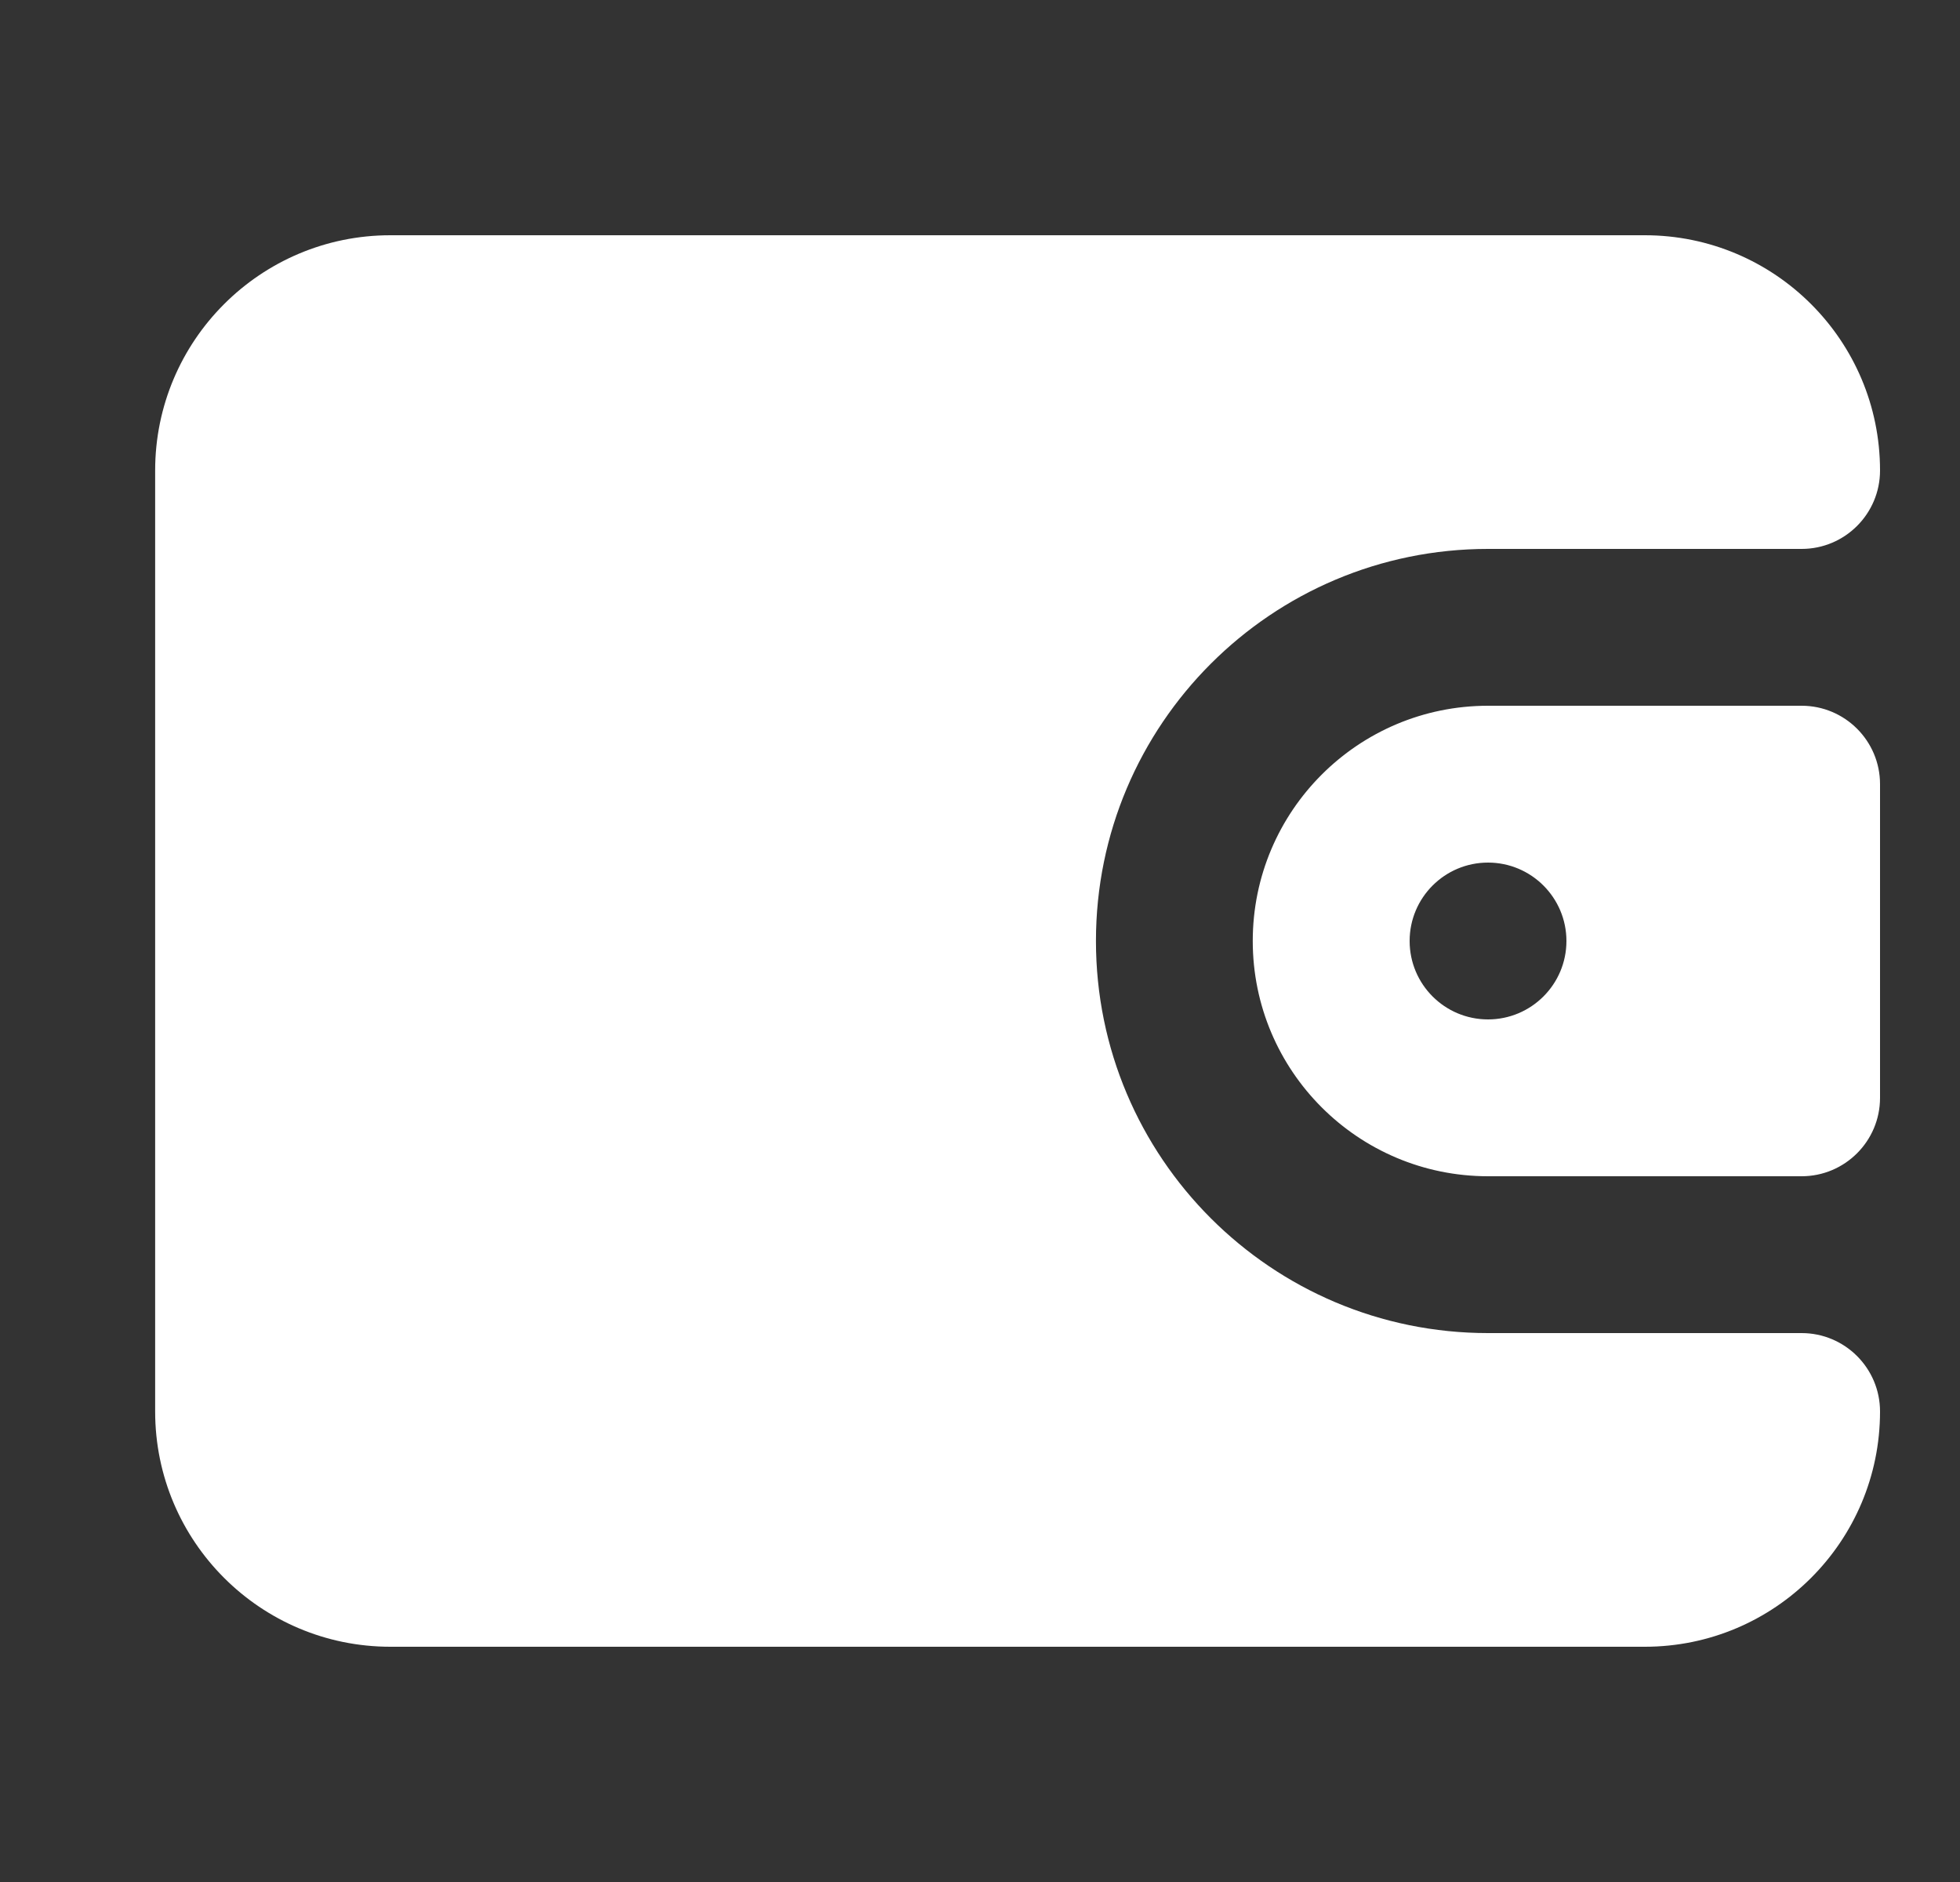 <svg width="25" height="24" viewBox="0 0 25 24" fill="none" xmlns="http://www.w3.org/2000/svg">
<rect x="0" y="0" width="25" height="24" fill="#333333" stroke="none"/>
<path d="M1.979 6C1.979 4.343 3.323 3 4.979 3H20.98C22.636 3 23.98 4.343 23.98 6C23.98 6.552 23.532 7 22.98 7H18.98C16.218 7 13.979 9.239 13.979 12C13.979 14.761 16.218 17 18.98 17H22.98C23.532 17 23.98 17.448 23.98 18C23.98 19.657 22.636 21 20.98 21H4.979C3.323 21 1.979 19.657 1.979 18V6Z" fill="white"/>
<path fill-rule="evenodd" clip-rule="evenodd" d="M18.98 9H22.98C23.532 9 23.98 9.448 23.98 10V14C23.98 14.552 23.532 15 22.98 15H18.98C17.323 15 15.979 13.657 15.979 12C15.979 10.343 17.323 9 18.98 9ZM18.98 13C19.532 13 19.98 12.552 19.98 12C19.98 11.448 19.532 11 18.98 11C18.427 11 17.98 11.448 17.98 12C17.98 12.552 18.427 13 18.98 13Z" fill="white"/>
</svg>
